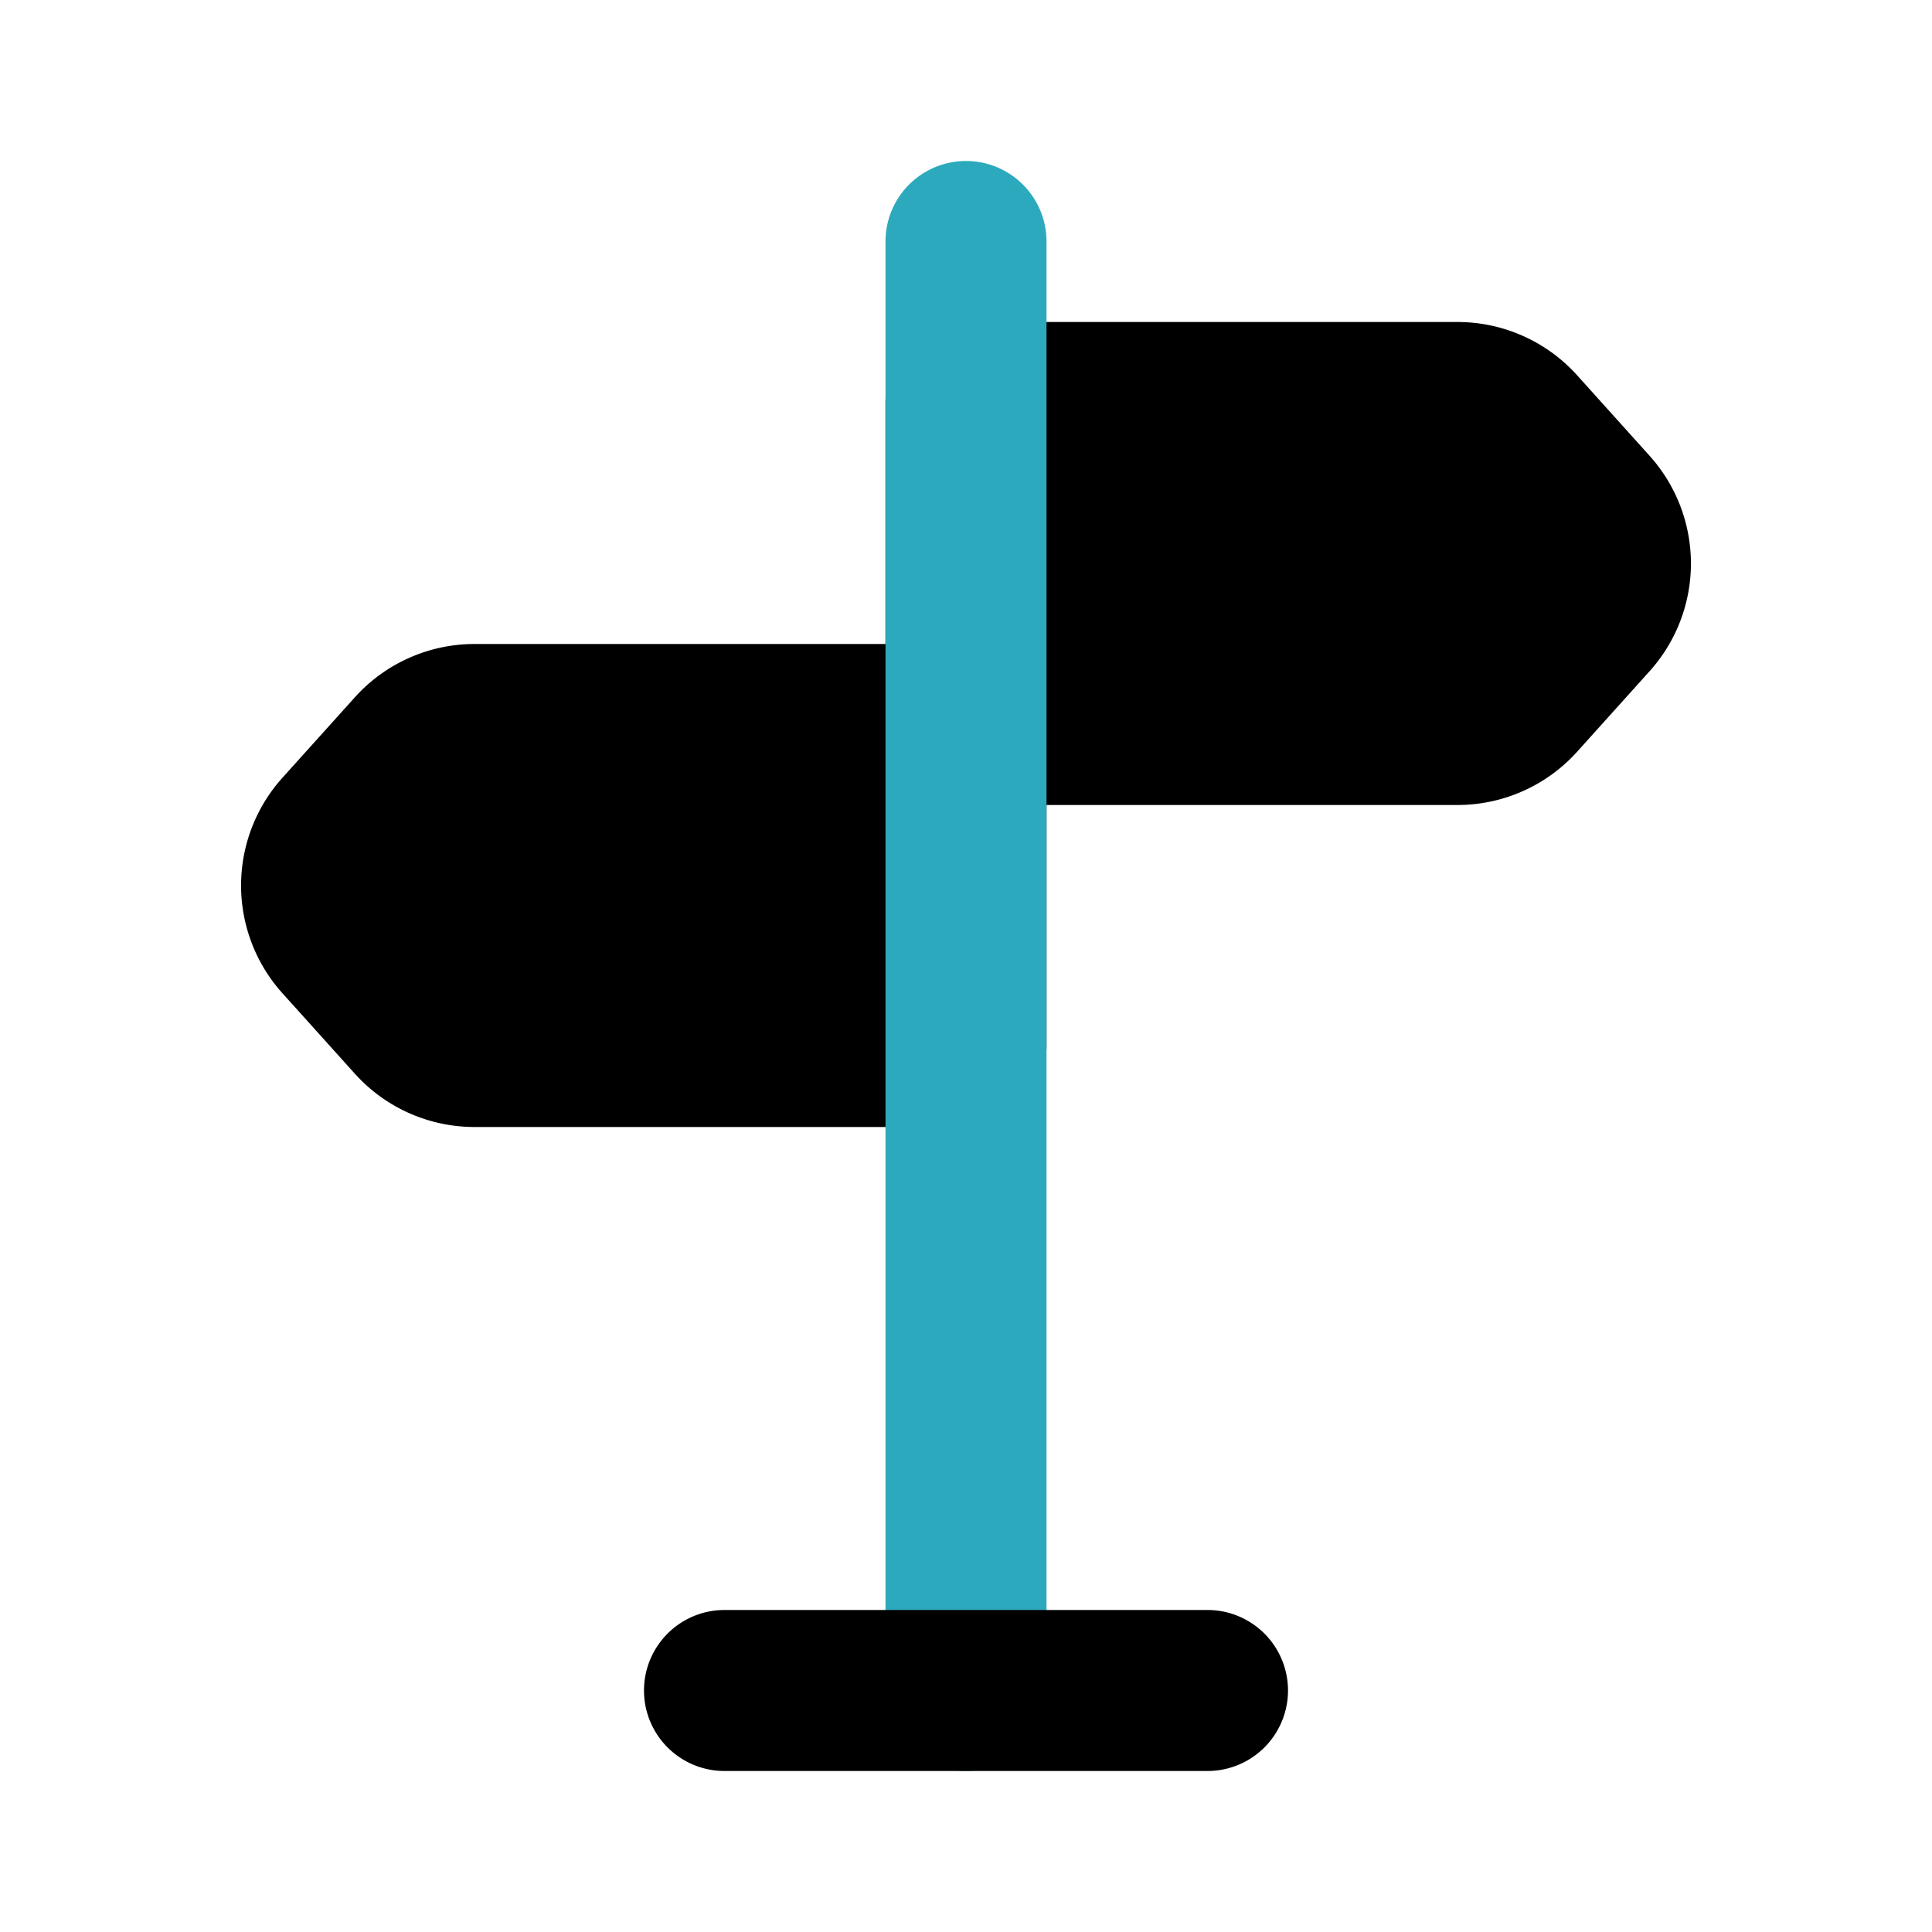 <?xml version="1.0" encoding="utf-8"?><!-- Скачано с сайта svg4.ru / Downloaded from svg4.ru -->
<svg fill="#000000" width="800px" height="800px" viewBox="0 0 24 24" id="direction-sign-2" data-name="Flat Color" xmlns="http://www.w3.org/2000/svg" class="icon flat-color"><path id="primary" d="M20.49,5.66l-.9-1A2,2,0,0,0,18.11,4H12a1,1,0,0,0-1,1V8H5.89a2,2,0,0,0-1.48.66l-.9,1h0a2,2,0,0,0,0,2.68l.9,1A2,2,0,0,0,5.89,14H12a1,1,0,0,0,1-1V10h5.11a2,2,0,0,0,1.48-.66l.9-1h0A2,2,0,0,0,20.49,5.66Z" style="fill: rgb(0, 0, 0);"></path><path id="secondary" d="M12,22a1,1,0,0,1-1-1V3a1,1,0,0,1,2,0V21A1,1,0,0,1,12,22Z" style="fill: rgb(44, 169, 188);"></path><path id="primary-2" data-name="primary" d="M15,22H9a1,1,0,0,1,0-2h6a1,1,0,0,1,0,2Z" style="fill: rgb(0, 0, 0);"></path></svg>